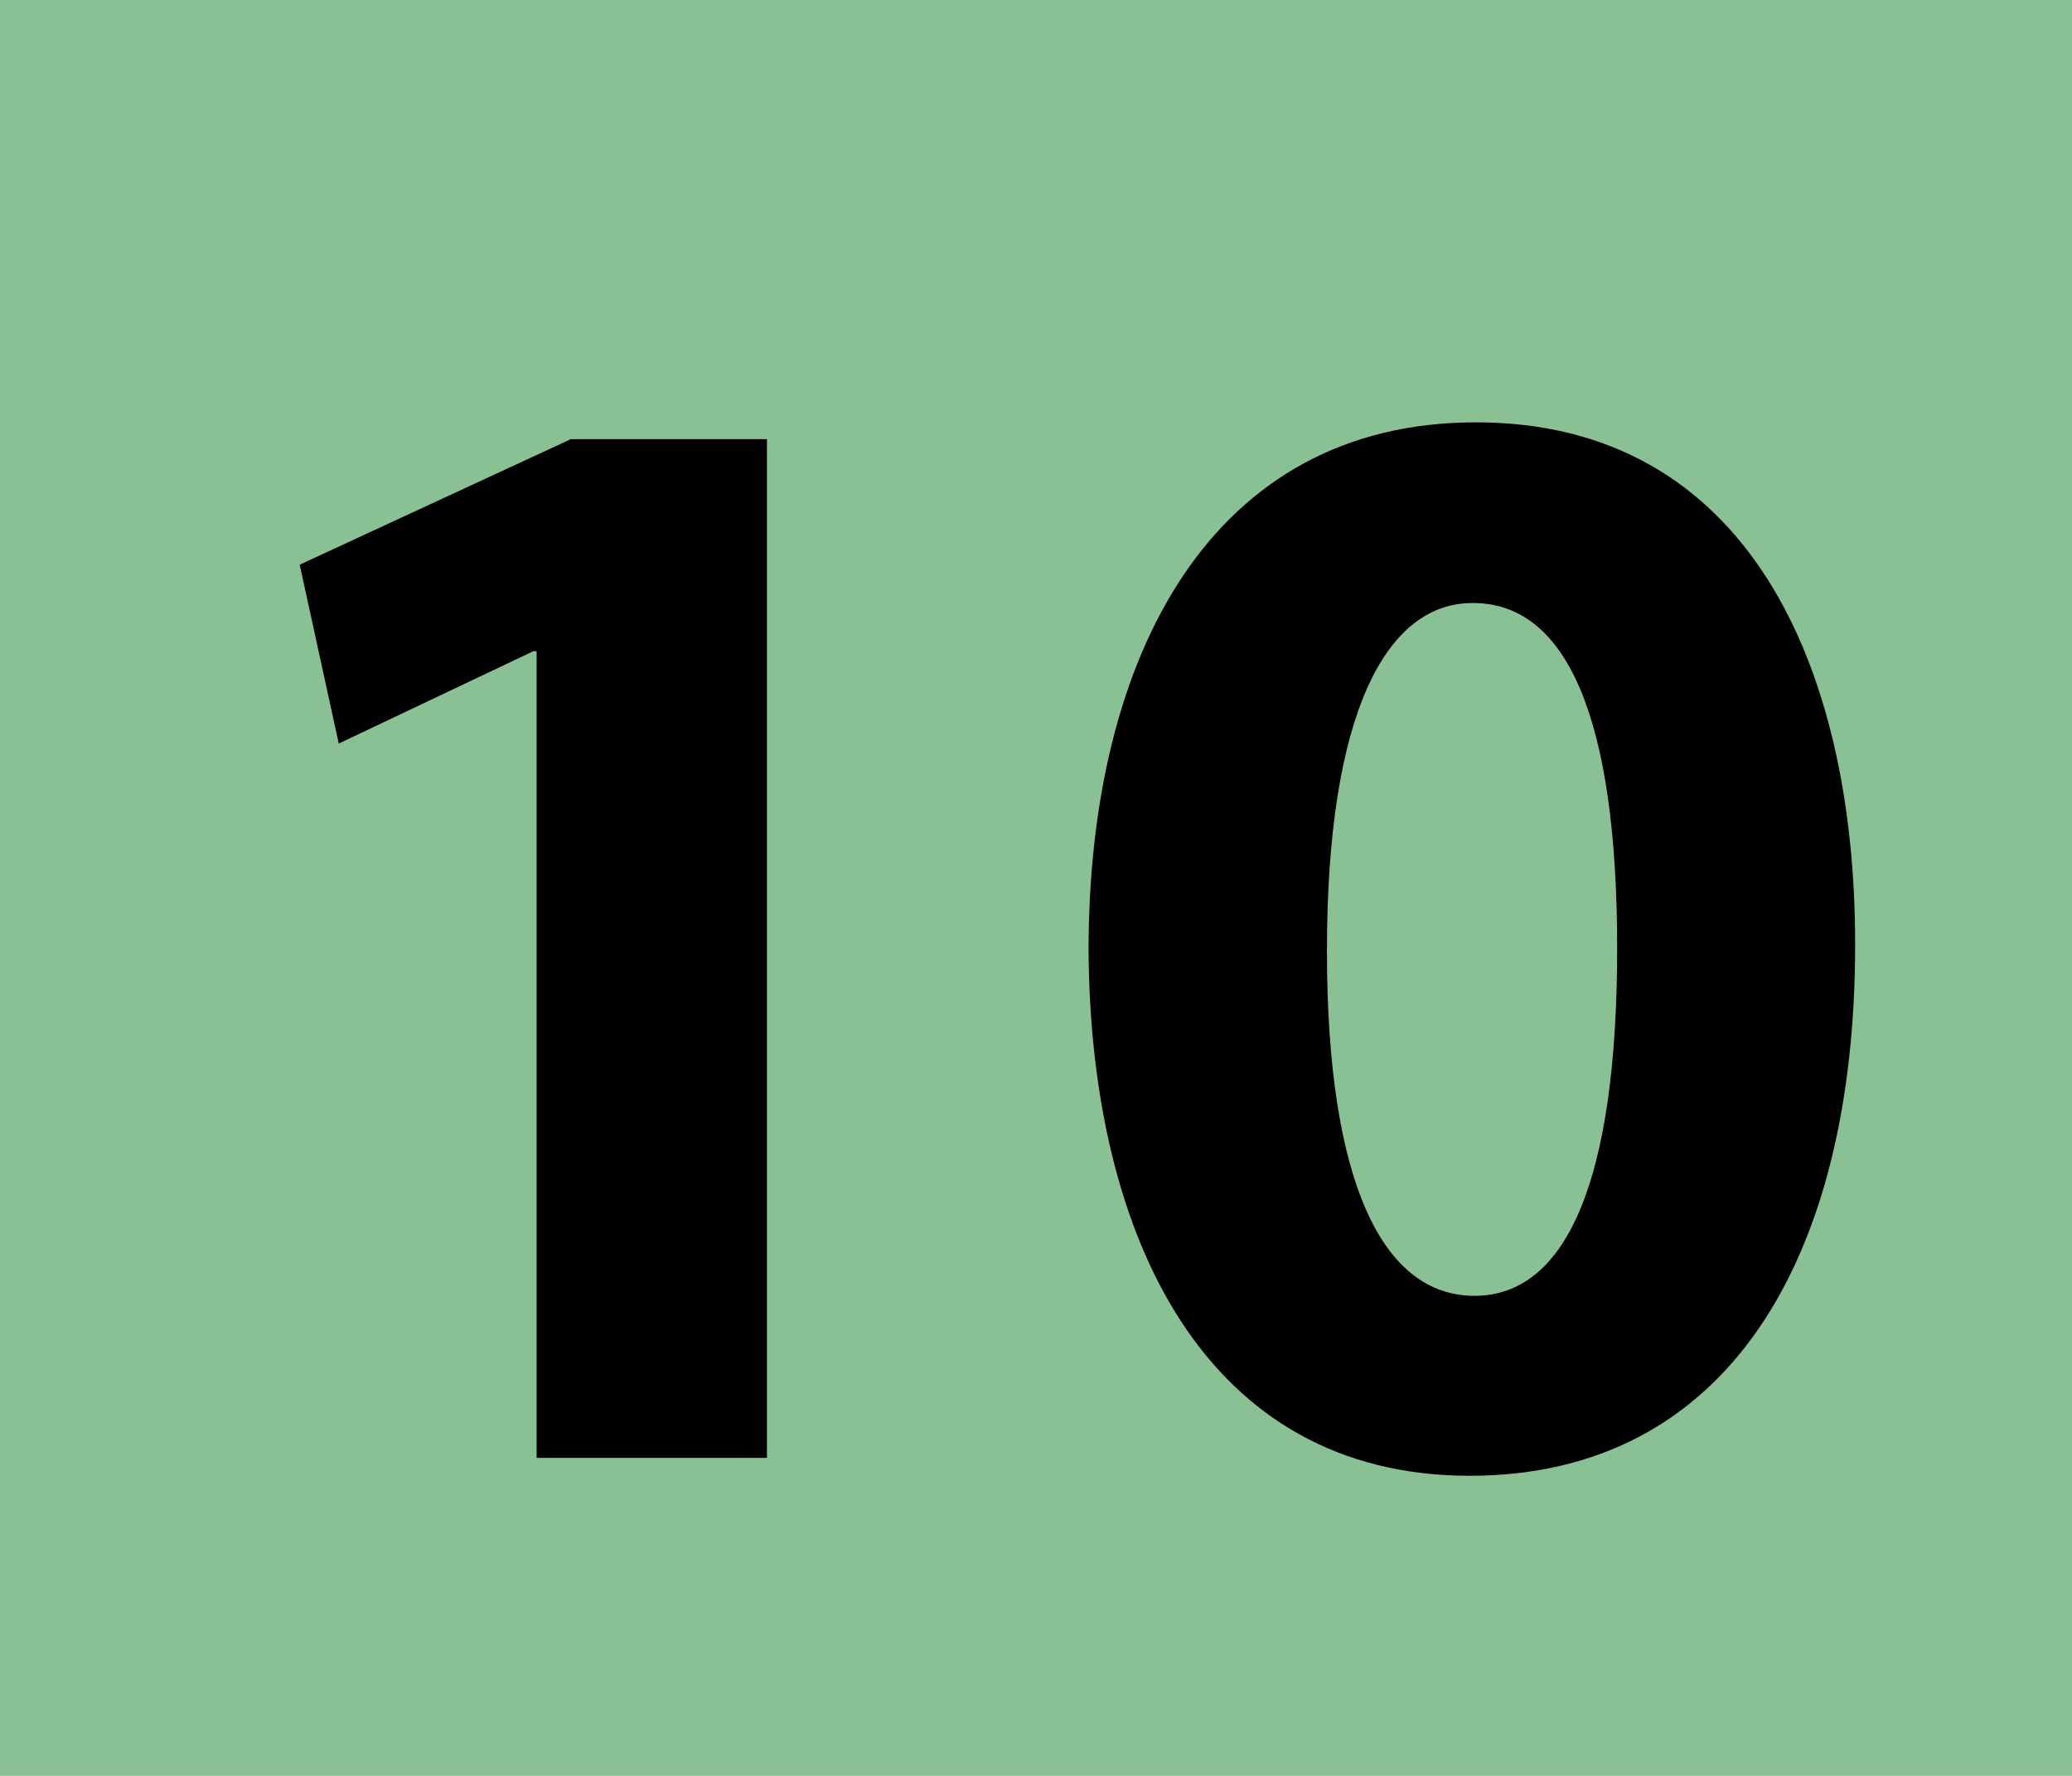 <?xml version="1.0" encoding="utf-8"?>
<!-- Generator: Adobe Illustrator 24.0.0, SVG Export Plug-In . SVG Version: 6.00 Build 0)  -->
<svg version="1.1" id="Calque_1" xmlns="http://www.w3.org/2000/svg" xmlns:xlink="http://www.w3.org/1999/xlink" x="0px" y="0px"
	 viewBox="0 0 567.6 486.5" style="enable-background:new 0 0 567.6 486.5;" xml:space="preserve">
<style type="text/css">
	.st0{fill-rule:evenodd;clip-rule:evenodd;fill:#89C194;}
	.st1{display:none;}
</style>
<rect class="st0" width="567.6" height="486.5"/>
<path class="st1" d="M277.6,391.9c-11.6,5.6-39.1,12.5-73.9,12.5c-100,0-151.6-62.7-151.6-145.2c0-98.8,70.4-153.3,158-153.3
	c33.9,0,59.7,6.4,71.3,12.9l-13.7,51.5c-13-5.5-31.4-10.7-54.9-10.7c-51.6,0-91.9,31.4-91.9,95.8c0,58,34.3,94.5,92.3,94.5
	c20.2,0,41.6-3.9,55-9.4L277.6,391.9z"/>
<path class="st1" d="M311,399.6v-39.5l35.7-32.3c61.4-54.9,91.1-86.3,91.5-118.9c0-22.7-13.3-40.8-45.5-40.8
	c-24.1,0-45.1,12-59.7,22.7l-18.4-46.3c20.6-15.9,53.7-28.8,91-28.8c63.5,0,97.9,36.9,97.9,87.2c0,47.2-33.5,84.6-74.3,120.7
	l-25.8,21.5v0.8H509v53.7H311z"/>
<g>
	<path d="M147,178.4h-0.9l-53.3,25.3l-10.7-49l74.3-34.4h53.7v279.1H147V178.4z"/>
	<path d="M508.2,258.7c0,85.9-34.8,145.6-105.6,145.6c-72.1,0-103.9-64.8-104.4-143.9c0-81.2,33.9-144.7,106.1-144.7
		C478.6,115.7,508.2,182.3,508.2,258.7z M363.5,260.5c0,64,15.5,94.5,40.4,94.5c25.3,0,39.1-31.8,39.1-95.3
		c0-61.8-13.3-94.5-39.5-94.5C379.8,165.1,363.5,195.2,363.5,260.5z"/>
</g>
</svg>
